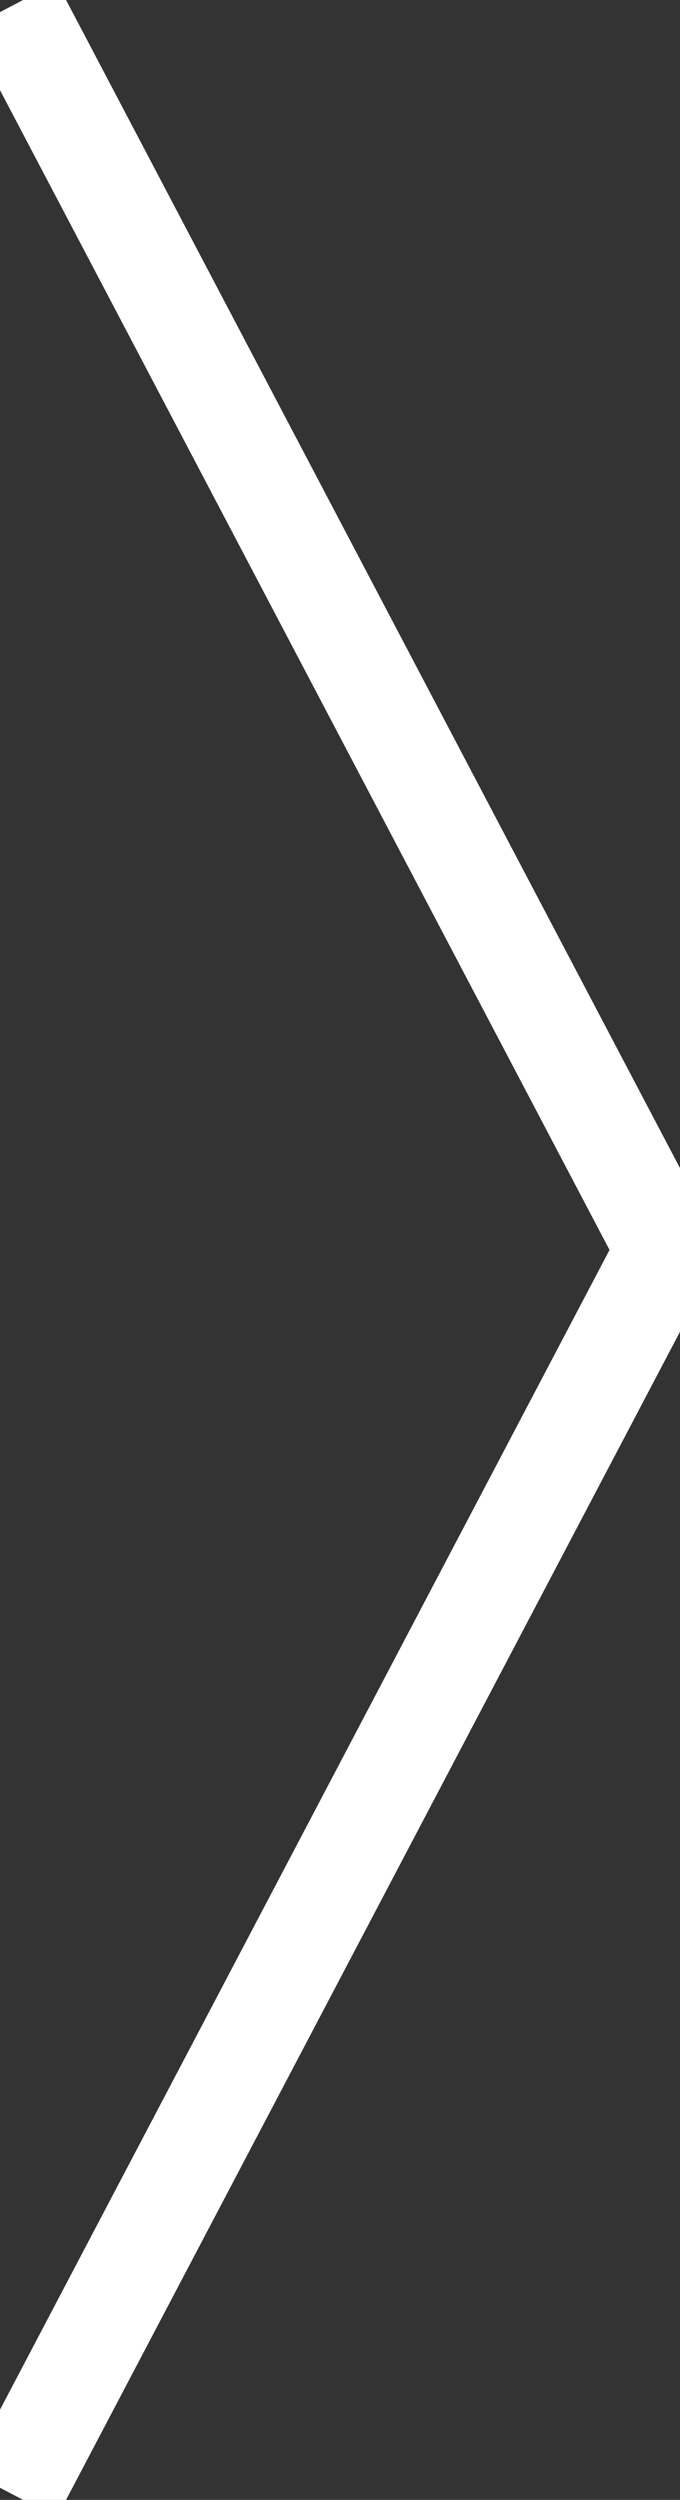 <?xml version="1.0" encoding="UTF-8" standalone="no"?>
<!-- Created with Inkscape (http://www.inkscape.org/) -->

<svg
   width="67.723mm"
   height="248.831mm"
   viewBox="0 0 67.723 248.831"
   version="1.1"
   id="svg5"
   inkscape:version="1.2.2 (b0a8486541, 2022-12-01)"
   sodipodi:docname="arrow-right.svg"
   xmlns:inkscape="http://www.inkscape.org/namespaces/inkscape"
   xmlns:sodipodi="http://sodipodi.sourceforge.net/DTD/sodipodi-0.dtd"
   xmlns="http://www.w3.org/2000/svg"
   xmlns:svg="http://www.w3.org/2000/svg">
  <rect x="0" y="0" width="67.723" height="248.831" fill="#333333" stroke="none"/>
  <sodipodi:namedview
     id="namedview7"
     pagecolor="#ffffff"
     bordercolor="#000000"
     borderopacity="0.25"
     inkscape:showpageshadow="2"
     inkscape:pageopacity="0.0"
     inkscape:pagecheckerboard="0"
     inkscape:deskcolor="#d1d1d1"
     inkscape:document-units="mm"
     showgrid="false"
     inkscape:zoom="0.37721168"
     inkscape:cx="165.68946"
     inkscape:cy="532.8573"
     inkscape:window-width="1920"
     inkscape:window-height="1011"
     inkscape:window-x="0"
     inkscape:window-y="0"
     inkscape:window-maximized="1"
     inkscape:current-layer="layer1" />
  <defs
     id="defs2" />
  <g
     inkscape:label="Layer 1"
     inkscape:groupmode="layer"
     id="layer1"
     transform="translate(0.235,-0.293)">
    <path
       id="path627"
       style="fill:none;stroke:white;stroke-width:10;stop-color:#000000"
       d="m 12.892,74.516 v -5.12e-4" />
    <path
       id="path625"
       style="fill:none;stroke:white;stroke-width:10;stop-color:#000000"
       d="M 0.991,248.559 66.119,124.708 0.991,0.857" />
  </g>
</svg>
